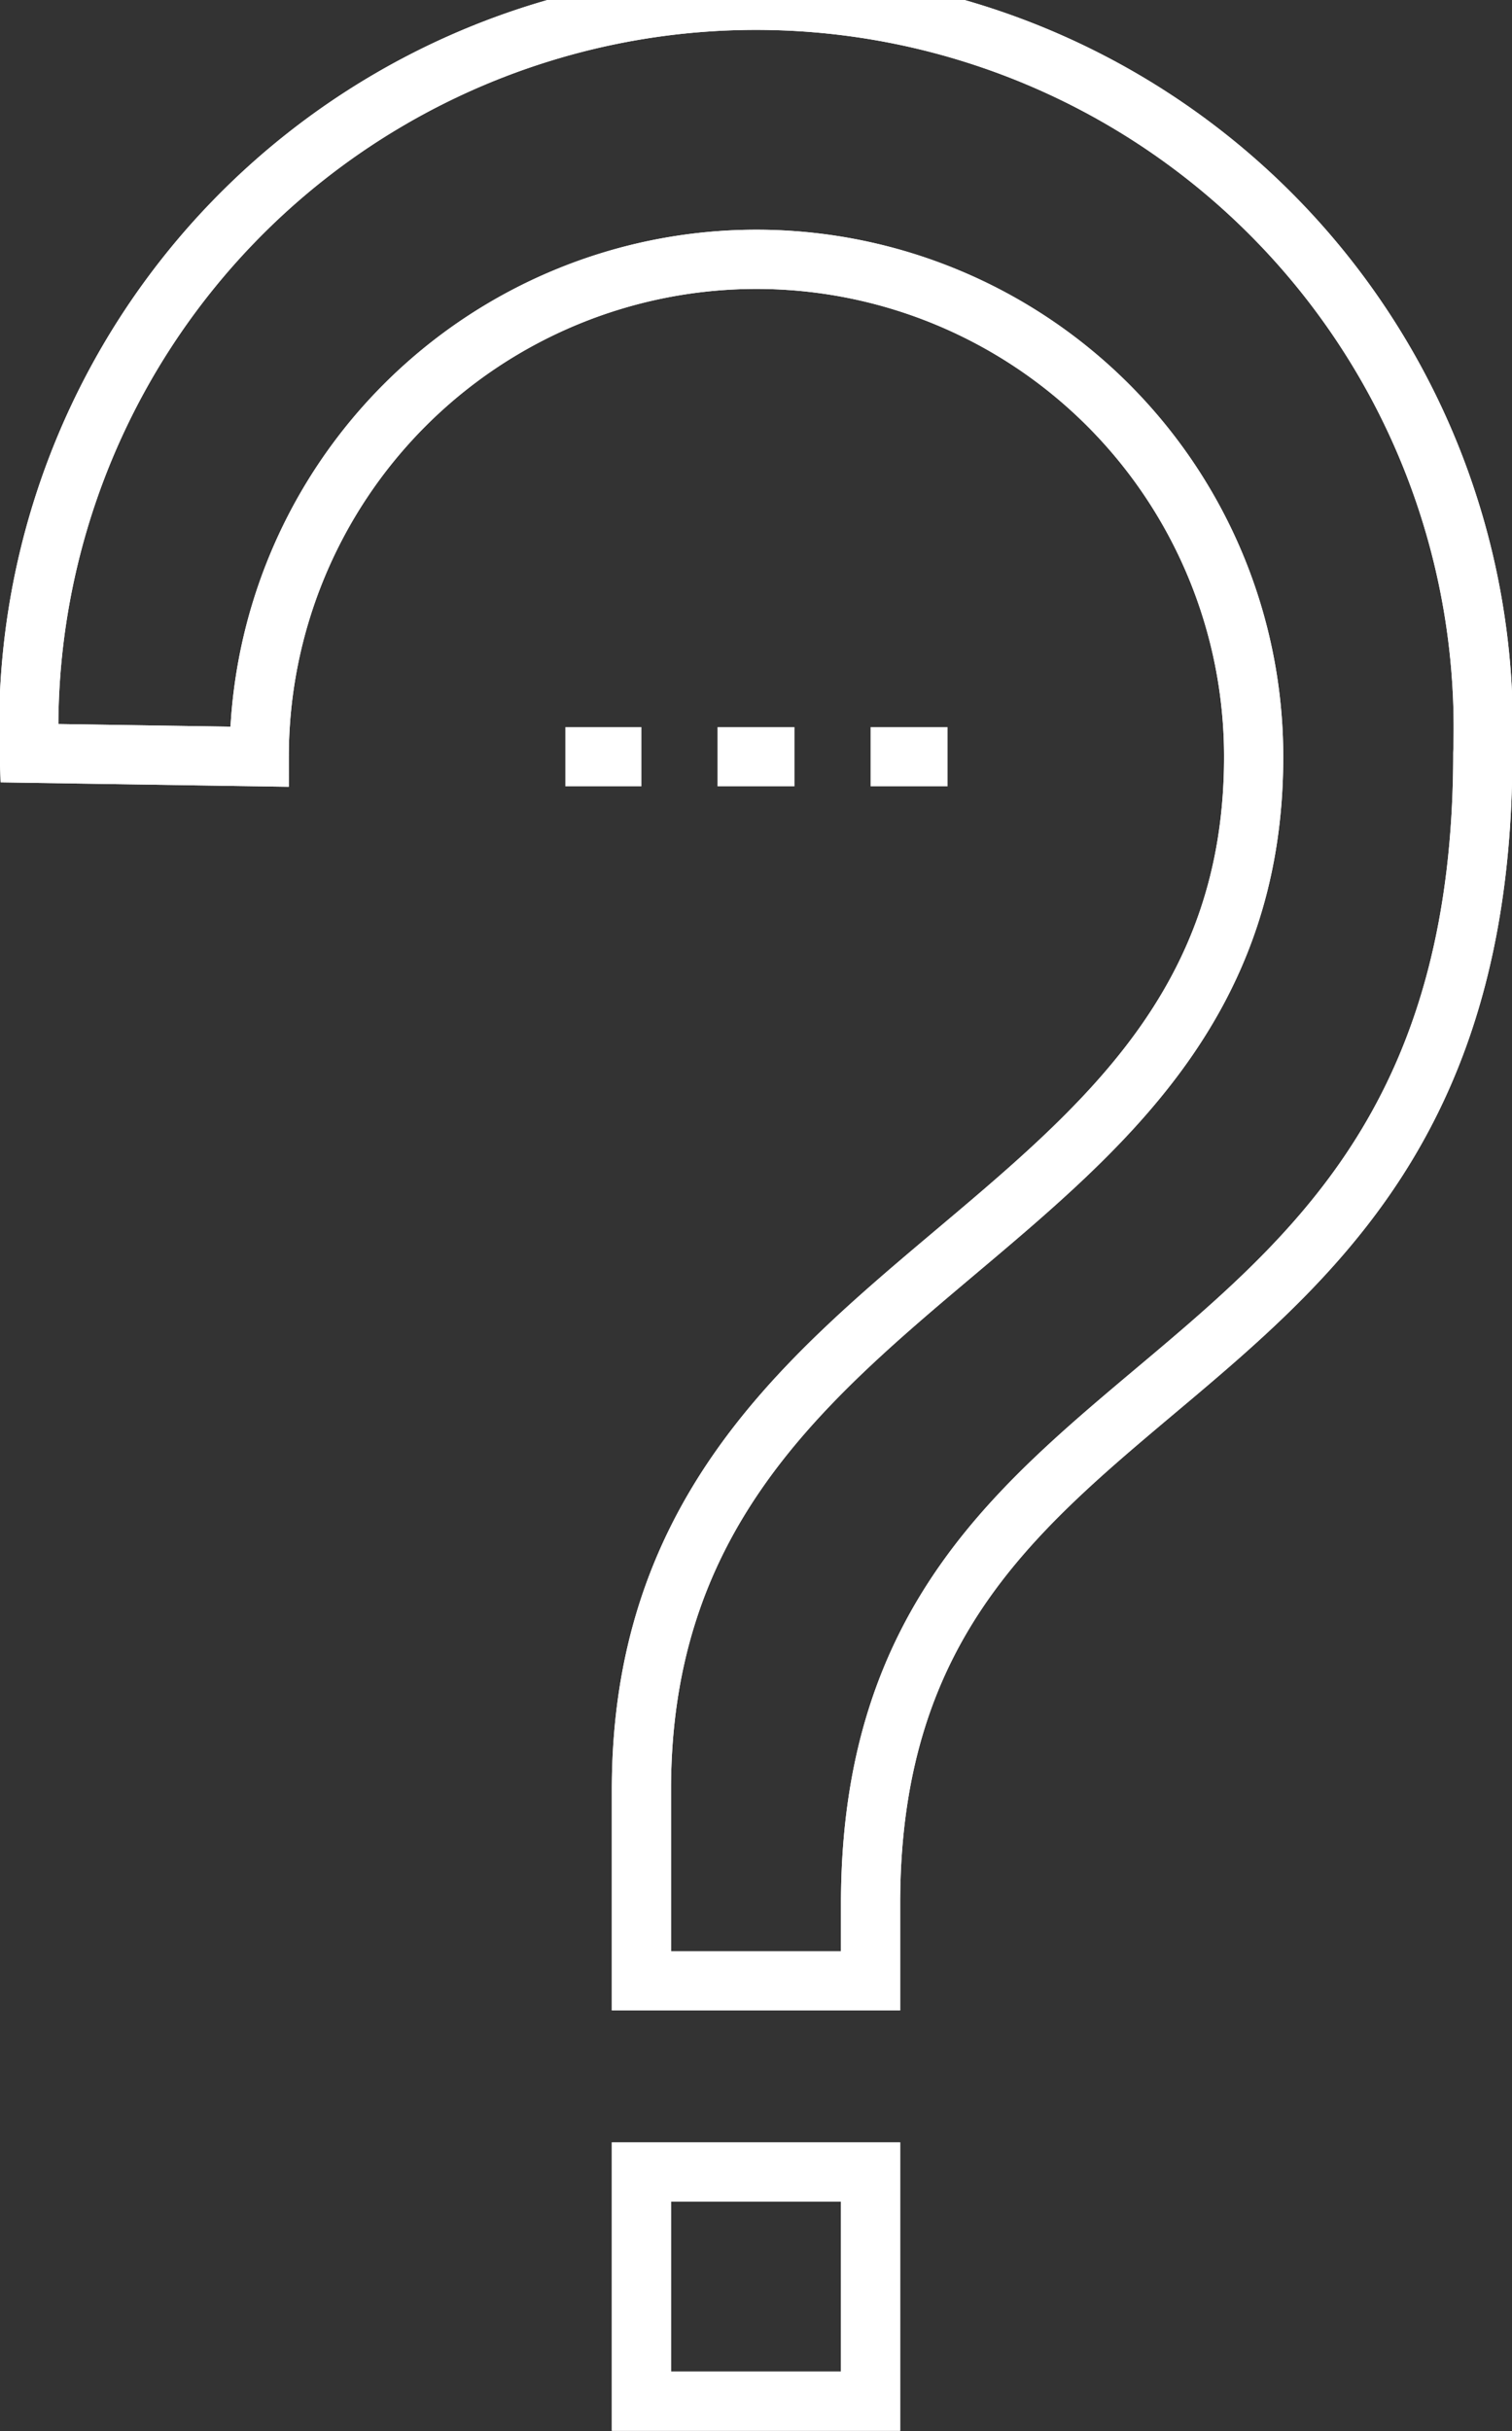 <svg xmlns="http://www.w3.org/2000/svg" viewBox="0 0 17.09 27.47"><rect x="0" y="0" width="17.09" height="27.47" fill="#333333" stroke="none"/><title>Fichier 16</title><g id="Calque_2" data-name="Calque 2"><g id="_02-FICHE-FORMATION" data-name="02-FICHE-FORMATION"><path d="M2.93,8.55a5.62,5.62,0,1,1,11.24,0c0,5.62-6.92,5.62-6.92,11.67v2.16H9.84v-.87c0-6.48,6.92-5.18,6.92-13a8.22,8.22,0,1,0-16.43,0Z" style="fill:none;stroke:#fff;stroke-miterlimit:10;stroke-width:0.669px"/><path d="M2.93,8.55a5.62,5.62,0,1,1,11.24,0c0,5.62-6.92,5.62-6.92,11.67v2.16H9.84v-.87c0-6.48,6.92-5.18,6.92-13a8.22,8.22,0,1,0-16.43,0Z" style="fill:none;stroke:#fff;stroke-miterlimit:10;stroke-width:0.669px"/><rect x="7.25" y="24.54" width="2.59" height="2.59" style="fill:none;stroke:#fff;stroke-miterlimit:10;stroke-width:0.669px"/><rect x="7.25" y="24.54" width="2.59" height="2.59" style="fill:none;stroke:#fff;stroke-miterlimit:10;stroke-width:0.669px"/><line x1="8.11" y1="8.55" x2="8.98" y2="8.55" style="fill:none;stroke:#fff;stroke-miterlimit:10;stroke-width:0.669px"/><line x1="6.39" y1="8.55" x2="7.25" y2="8.55" style="fill:none;stroke:#fff;stroke-miterlimit:10;stroke-width:0.669px"/><line x1="9.84" y1="8.55" x2="10.71" y2="8.55" style="fill:none;stroke:#fff;stroke-miterlimit:10;stroke-width:0.669px"/></g></g></svg>